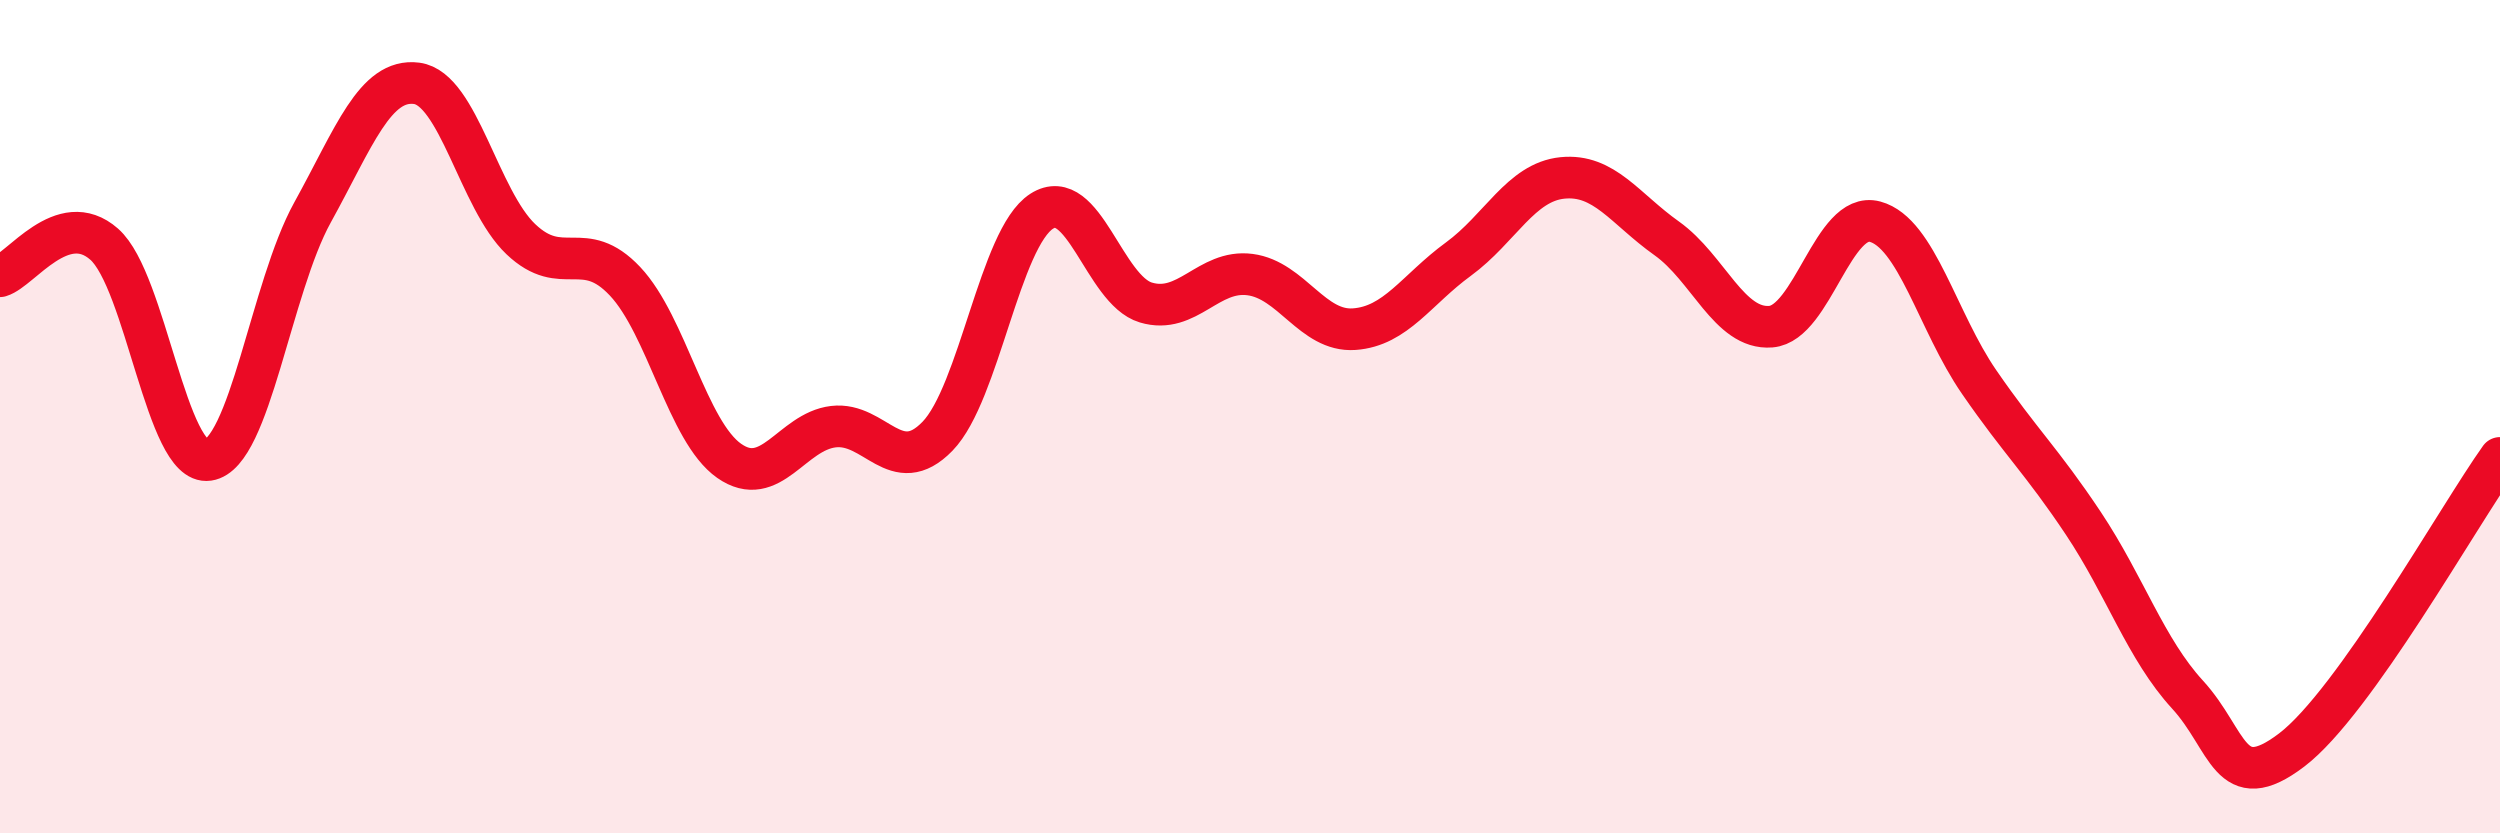 
    <svg width="60" height="20" viewBox="0 0 60 20" xmlns="http://www.w3.org/2000/svg">
      <path
        d="M 0,6.63 C 0.5,6.48 1.5,4.98 2.5,5.86 C 3.5,6.74 4,11.19 5,11.04 C 6,10.89 6.5,6.91 7.5,5.1 C 8.5,3.29 9,1.87 10,2 C 11,2.13 11.5,4.79 12.5,5.74 C 13.5,6.69 14,5.69 15,6.75 C 16,7.81 16.5,10.36 17.5,11.06 C 18.5,11.76 19,10.36 20,10.24 C 21,10.12 21.5,11.5 22.5,10.47 C 23.5,9.44 24,5.71 25,5.07 C 26,4.43 26.5,6.96 27.5,7.26 C 28.5,7.56 29,6.46 30,6.59 C 31,6.72 31.5,7.97 32.5,7.9 C 33.5,7.83 34,6.95 35,6.22 C 36,5.49 36.5,4.37 37.5,4.27 C 38.5,4.17 39,5.01 40,5.72 C 41,6.43 41.5,7.92 42.5,7.84 C 43.5,7.76 44,5.05 45,5.32 C 46,5.59 46.5,7.72 47.5,9.17 C 48.5,10.62 49,11.06 50,12.56 C 51,14.06 51.5,15.58 52.5,16.67 C 53.5,17.76 53.5,19.14 55,18 C 56.5,16.86 59,12.39 60,10.99L60 20L0 20Z"
        fill="#EB0A25"
        opacity="0.1"
        stroke-linecap="round"
        stroke-linejoin="round"
      />
      <path
        d="M 0,6.63 C 0.5,6.48 1.5,4.98 2.5,5.86 C 3.5,6.74 4,11.19 5,11.04 C 6,10.89 6.5,6.91 7.5,5.1 C 8.5,3.29 9,1.87 10,2 C 11,2.13 11.5,4.79 12.5,5.74 C 13.5,6.69 14,5.69 15,6.75 C 16,7.81 16.5,10.36 17.5,11.06 C 18.5,11.76 19,10.36 20,10.24 C 21,10.12 21.5,11.5 22.5,10.47 C 23.5,9.44 24,5.71 25,5.07 C 26,4.43 26.5,6.96 27.5,7.26 C 28.5,7.56 29,6.46 30,6.59 C 31,6.72 31.5,7.97 32.5,7.9 C 33.5,7.83 34,6.95 35,6.22 C 36,5.49 36.5,4.37 37.5,4.27 C 38.5,4.17 39,5.01 40,5.72 C 41,6.43 41.5,7.92 42.5,7.84 C 43.5,7.76 44,5.05 45,5.32 C 46,5.59 46.5,7.72 47.5,9.17 C 48.5,10.62 49,11.06 50,12.56 C 51,14.06 51.5,15.58 52.5,16.67 C 53.5,17.76 53.5,19.14 55,18 C 56.5,16.86 59,12.39 60,10.99"
        stroke="#EB0A25"
        stroke-width="1"
        fill="none"
        stroke-linecap="round"
        stroke-linejoin="round"
      />
    </svg>
  
